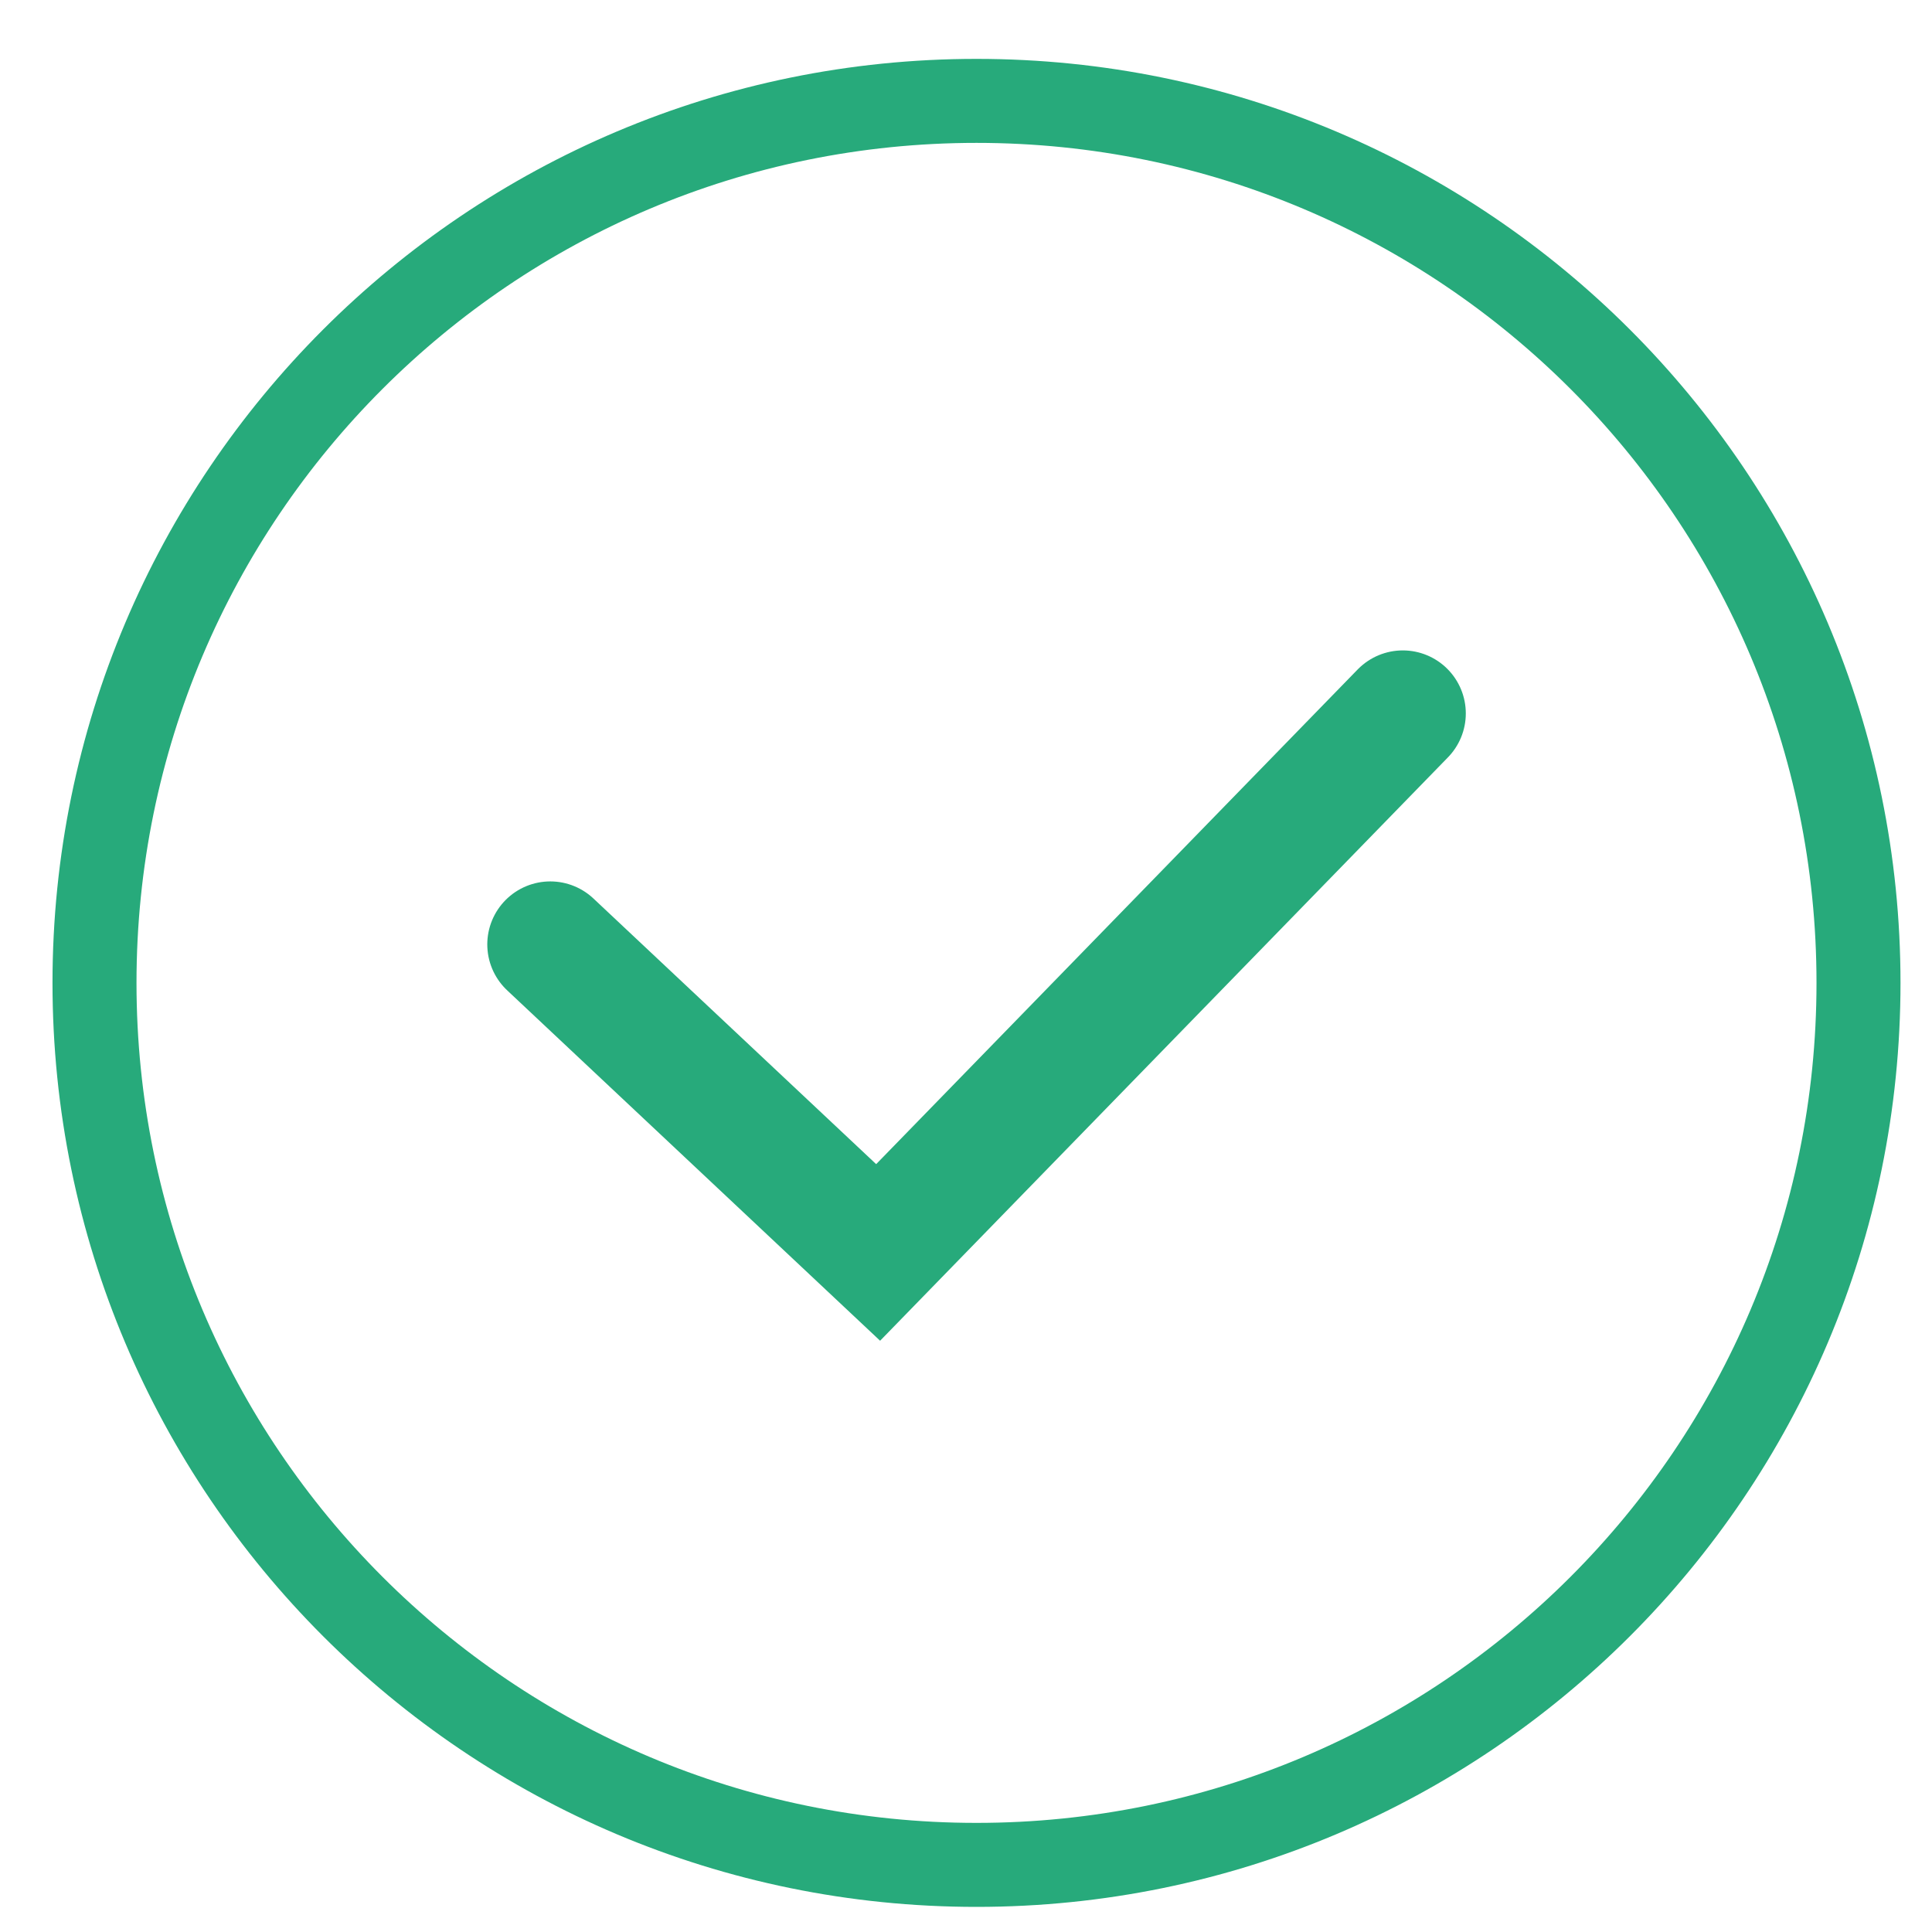 <svg width="23" height="23" viewBox="0 0 23 23" fill="none" xmlns="http://www.w3.org/2000/svg">
<g clip-path="url(#clip0_1841_1274)">
<path d="M22.125 11.701C22.125 17.5 17.424 22.201 11.625 22.201C5.826 22.201 1.125 17.5 1.125 11.701C1.125 5.902 5.826 1.201 11.625 1.201C17.424 1.201 22.125 5.902 22.125 11.701Z" stroke="#27AA7B"/>
<path d="M6.551 11.243L10.454 14.91L16.7 8.493" stroke="#27AA7B" stroke-width="1.5" stroke-linecap="round"/>
</g>
<defs>
<clipPath id="clip0_1841_1274">
<rect width="22" height="22" fill="white" transform="translate(0.625 0.701)"/>
</clipPath>
</defs>
</svg>
